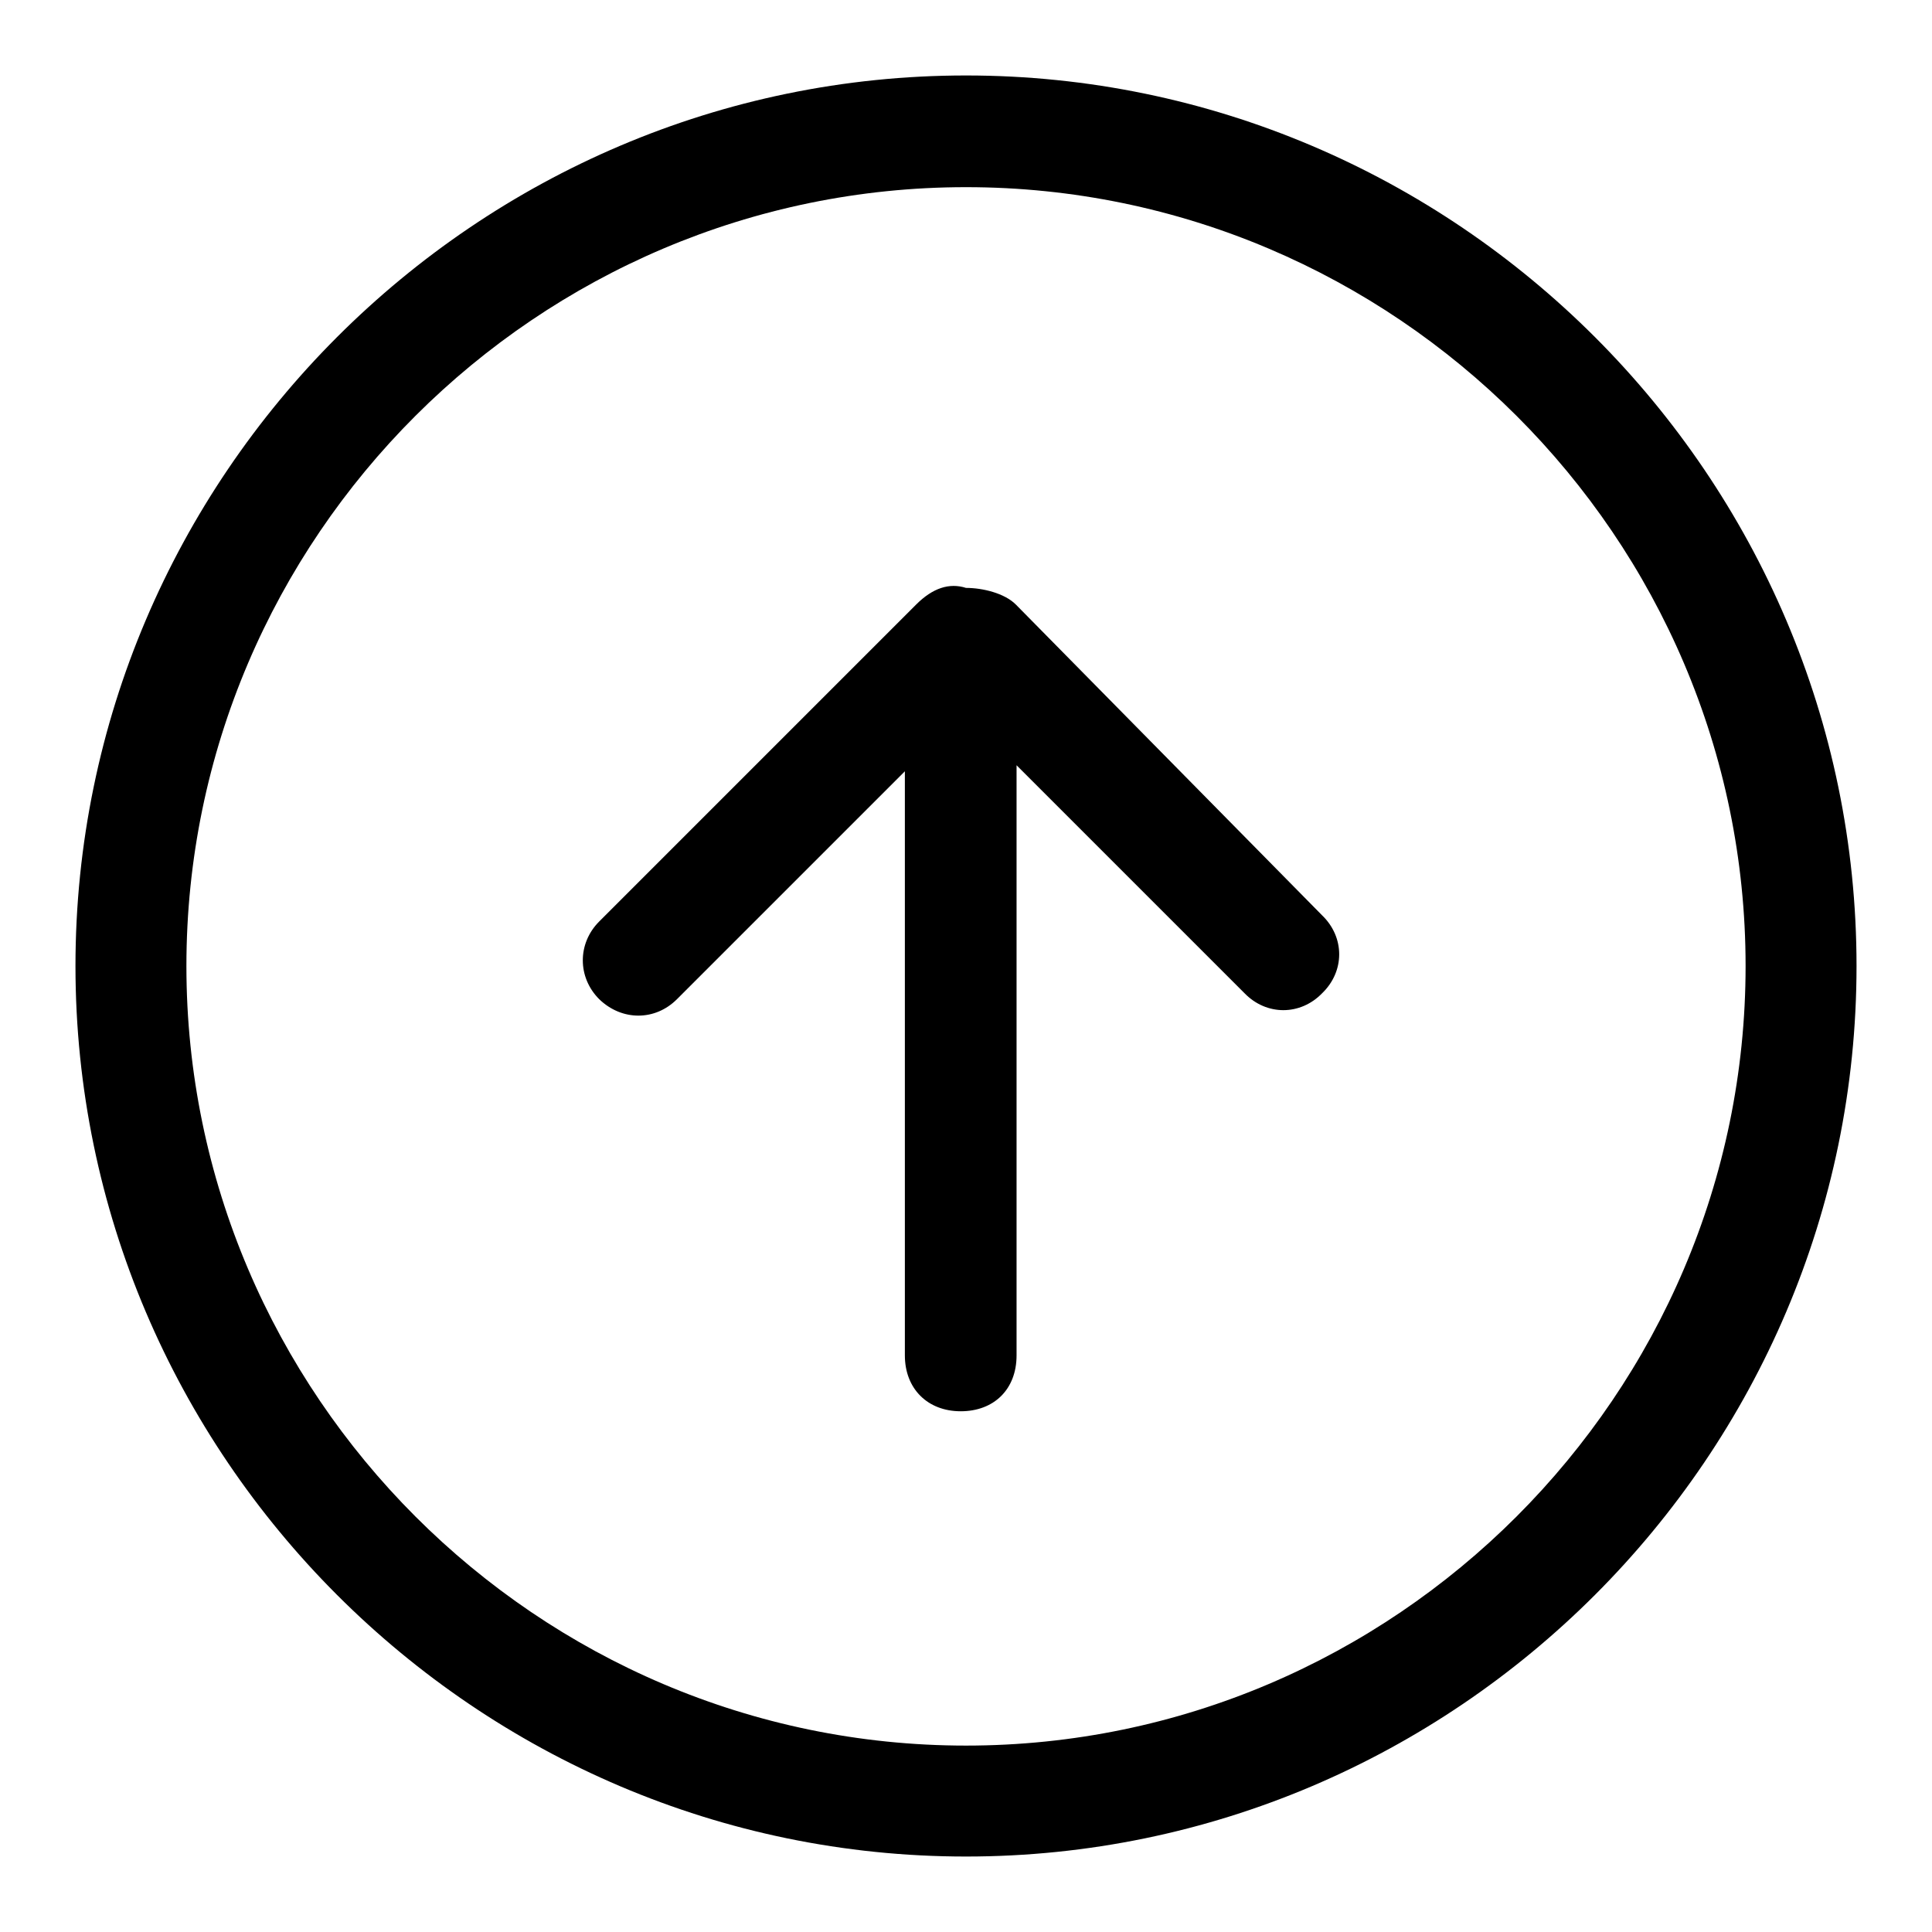 <?xml version="1.0" encoding="utf-8"?>
<!-- Svg Vector Icons : http://www.onlinewebfonts.com/icon -->
<!DOCTYPE svg PUBLIC "-//W3C//DTD SVG 1.1//EN" "http://www.w3.org/Graphics/SVG/1.1/DTD/svg11.dtd">
<svg version="1.1" xmlns="http://www.w3.org/2000/svg" xmlns:xlink="http://www.w3.org/1999/xlink" x="0px" y="0px" viewBox="0 0 256 256" enable-background="new 0 0 256 256" xml:space="preserve">
<g> <path fill="#000000" d="M134.6,80.1c-1.5-1.5-4.4-2.2-6.6-2.2c-2.2-0.7-4.4,0-6.6,2.2l-42,42c-2.9,2.9-2.9,7.4,0,10.3 c3,2.9,7.4,2.9,10.3,0l30.2-30.2v77.4c0,4.4,3,7.4,7.4,7.4c4.4,0,7.4-2.9,7.4-7.4v-78.2l30.2,30.2c2.9,3,7.4,3,10.3,0 c3-2.9,3-7.4,0-10.3L134.6,80.1L134.6,80.1z M128,10C63.1,10,10,63.1,10,128c0,64.9,53.1,118,118,118c64.9,0,118-53.1,118-118 C246,63.1,192.9,10,128,10z M128,231.3c-56.8,0-103.3-46.5-103.3-103.3S71.2,24.8,128,24.8S231.3,71.2,231.3,128 S184.8,231.3,128,231.3z"/></g>
</svg>